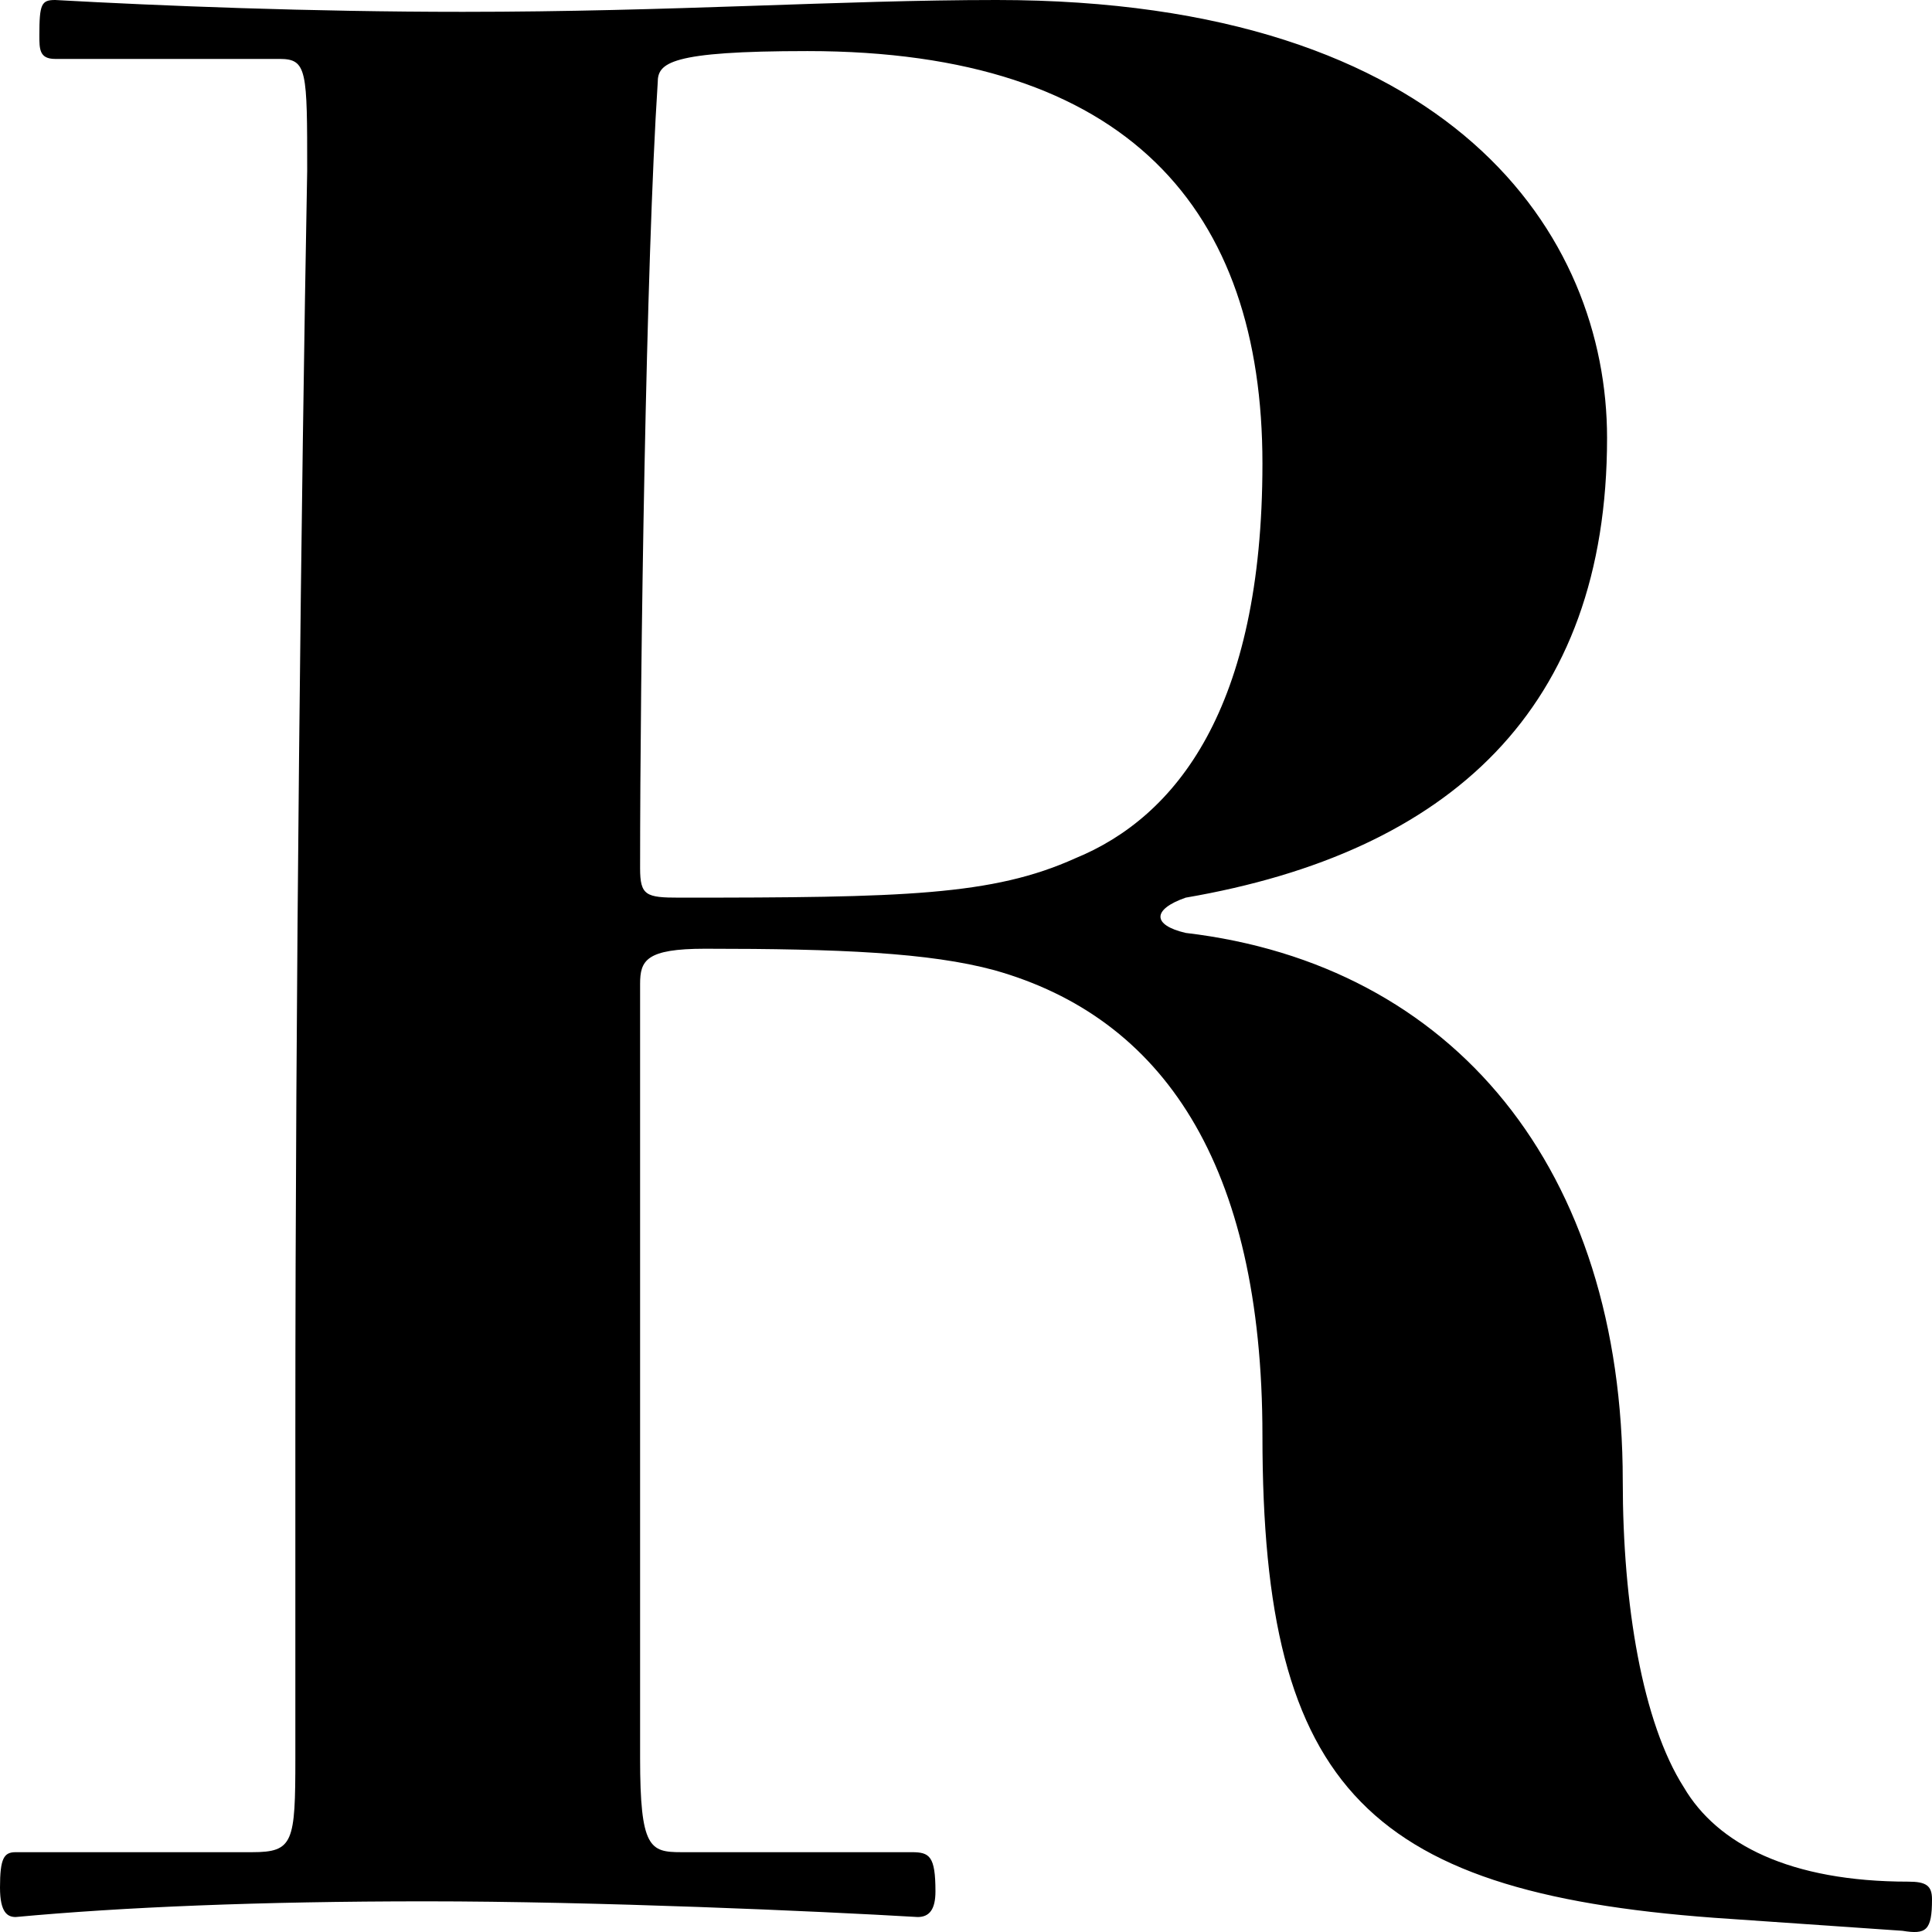 <svg width="16" height="16" viewBox="0 0 16 16" fill="none" xmlns="http://www.w3.org/2000/svg">
<g clip-path="url(#clip0_1171_4)">
<path d="M2.446 11.858C2.446 8.247 2.495 4.05 2.544 1.415C2.544 0.586 2.544 0.488 2.316 0.488H0.457C0.326 0.488 0.326 0.407 0.326 0.293C0.326 0.033 0.343 0 0.457 0C1.337 0.049 2.577 0.098 3.833 0.098C5.562 0.098 6.964 0 8.253 0C12.037 0 13.309 1.952 13.309 3.627C13.309 5.872 12.004 7.059 9.819 7.434C9.541 7.531 9.541 7.661 9.819 7.726C12.037 7.987 13.439 9.678 13.439 12.265C13.439 13.289 13.602 14.265 13.945 14.802C14.222 15.274 14.826 15.583 15.804 15.583C15.951 15.583 16 15.616 16 15.729C16 15.99 15.951 16.022 15.755 15.99L14.336 15.892C11.335 15.697 10.455 14.835 10.455 11.89C10.455 9.63 9.623 8.426 8.236 8.035C7.698 7.889 6.948 7.857 5.839 7.857C5.35 7.857 5.301 7.954 5.301 8.149V14.558C5.301 15.306 5.382 15.339 5.643 15.339H7.551C7.698 15.339 7.747 15.371 7.747 15.664C7.747 15.811 7.698 15.876 7.6 15.876C6.769 15.827 4.942 15.746 3.523 15.746C2.153 15.746 1.011 15.794 0.13 15.876C0.065 15.876 0 15.843 0 15.632C0 15.388 0.033 15.339 0.13 15.339H2.088C2.43 15.339 2.446 15.258 2.446 14.558V11.858ZM5.301 7.19C5.301 7.417 5.35 7.434 5.627 7.434C7.486 7.434 8.22 7.417 8.905 7.108C9.737 6.767 10.455 5.872 10.455 3.839C10.455 1.74 9.346 0.423 6.687 0.423C5.545 0.423 5.447 0.521 5.447 0.683C5.35 2.163 5.301 5.53 5.301 7.19Z" fill="black"/>
</g>
<defs>
<clipPath id="clip0_1171_4">
<rect width="16" height="16" fill="white"/>
</clipPath>
</defs>
</svg>
